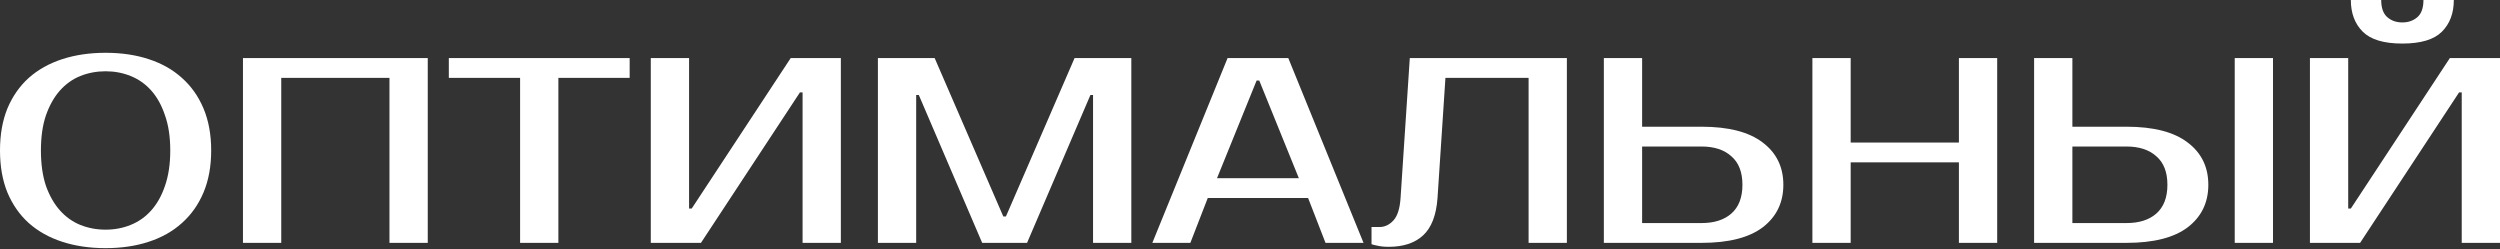 <?xml version="1.0" encoding="UTF-8"?> <svg xmlns="http://www.w3.org/2000/svg" width="1213" height="121" viewBox="0 0 1213 121" fill="none"><rect x="0" y="0" width="1213" height="121" fill="#333333" stroke="none"/> <path d="M51.233 34.582C46.878 34.582 42.78 35.351 38.937 36.888C35.18 38.425 31.892 40.773 29.075 43.932C26.257 47.092 23.994 51.105 22.286 55.972C20.664 60.754 19.853 66.432 19.853 73.007C19.853 79.582 20.664 85.303 22.286 90.17C23.994 94.952 26.257 98.922 29.075 102.082C31.892 105.241 35.18 107.589 38.937 109.126C42.78 110.663 46.878 111.432 51.233 111.432C55.588 111.432 59.644 110.663 63.401 109.126C67.243 107.589 70.573 105.241 73.391 102.082C76.209 98.922 78.429 94.952 80.052 90.17C81.759 85.303 82.613 79.582 82.613 73.007C82.613 66.432 81.759 60.754 80.052 55.972C78.429 51.105 76.209 47.092 73.391 43.932C70.573 40.773 67.243 38.425 63.401 36.888C59.644 35.351 55.588 34.582 51.233 34.582ZM51.233 25.616C58.918 25.616 65.877 26.641 72.11 28.691C78.429 30.74 83.809 33.771 88.249 37.784C92.774 41.798 96.275 46.75 98.752 52.642C101.228 58.534 102.466 65.322 102.466 73.007C102.466 80.692 101.228 87.48 98.752 93.372C96.275 99.264 92.774 104.216 88.249 108.23C83.809 112.243 78.429 115.274 72.11 117.324C65.877 119.373 58.918 120.398 51.233 120.398C43.548 120.398 36.546 119.373 30.227 117.324C23.909 115.274 18.487 112.243 13.961 108.23C9.521 104.216 6.063 99.264 3.586 93.372C1.195 87.48 0 80.692 0 73.007C0 65.322 1.195 58.534 3.586 52.642C6.063 46.75 9.521 41.798 13.961 37.784C18.487 33.771 23.909 30.74 30.227 28.691C36.546 26.641 43.548 25.616 51.233 25.616Z" fill="white"></path> <path d="M207.544 28.178V117.836H188.972V37.784H136.458V117.836H117.886V28.178H207.544Z" fill="white"></path> <path d="M305.507 37.784H270.924V117.836H252.353V37.784H217.77V28.178H305.507V37.784Z" fill="white"></path> <path d="M389.411 117.836V44.829H388.13L340.099 117.836H315.763V28.178H334.335V101.185H335.616L383.647 28.178H407.983V117.836H389.411Z" fill="white"></path> <path d="M486.799 105.028H488.079L521.381 28.178H548.919V117.836H530.347V46.11H529.066L498.326 117.836H476.552L445.812 46.11H444.531V117.836H425.959V28.178H453.497L486.799 105.028Z" fill="white"></path> <path d="M590.495 86.456H630.201L610.988 39.065H609.708L590.495 86.456ZM625.078 28.178L661.581 117.836H643.137L634.684 96.062H586.012L577.559 117.836H559.115L595.619 28.178H625.078Z" fill="white"></path> <path d="M665.464 110.151H669.306C671.868 110.151 674.131 109.084 676.094 106.949C678.058 104.814 679.211 101.185 679.553 96.062L684.036 28.178H760.245V117.836H741.673V37.784H701.327L697.484 96.062C696.886 104.43 694.538 110.492 690.44 114.25C686.426 117.921 680.876 119.757 673.789 119.757C671.569 119.757 669.605 119.544 667.897 119.117C666.958 118.946 666.147 118.732 665.464 118.476V110.151Z" fill="white"></path> <path d="M825.577 61.48C838.727 61.48 848.632 64.041 855.292 69.165C861.952 74.203 865.282 81.034 865.282 89.658C865.282 98.282 861.952 105.156 855.292 110.279C848.632 115.317 838.727 117.836 825.577 117.836H778.186V28.178H796.758V61.48H825.577ZM796.758 71.086V108.23H825.577C831.725 108.23 836.549 106.693 840.05 103.619C843.636 100.459 845.43 95.806 845.43 89.658C845.43 83.51 843.636 78.899 840.05 75.825C836.549 72.665 831.725 71.086 825.577 71.086H796.758Z" fill="white"></path> <path d="M969.034 28.178V117.836H950.462V78.771H897.948V117.836H879.376V28.178H897.948V69.165H950.462V28.178H969.034Z" fill="white"></path> <path d="M1102.86 117.836H1084.29V28.178H1102.86V117.836ZM1031.77 61.48C1044.92 61.48 1054.83 64.041 1061.49 69.165C1068.15 74.203 1071.48 81.034 1071.48 89.658C1071.48 98.282 1068.15 105.156 1061.49 110.279C1054.83 115.317 1044.92 117.836 1031.77 117.836H986.946V28.178H1005.52V61.48H1031.77ZM1005.52 71.086V108.23H1031.77C1037.92 108.23 1042.75 106.693 1046.25 103.619C1049.83 100.459 1051.63 95.806 1051.63 89.658C1051.63 83.51 1049.83 78.899 1046.25 75.825C1042.75 72.665 1037.92 71.086 1031.77 71.086H1005.52Z" fill="white"></path> <path d="M1194.43 117.836V44.829H1193.15L1145.12 117.836H1120.78V28.178H1139.35V101.185H1140.63L1188.67 28.178H1213V117.836H1194.43ZM1165.61 21.134C1156.64 21.134 1150.24 19.212 1146.4 15.37C1142.56 11.527 1140.63 6.404 1140.63 0H1155.36C1155.36 3.842 1156.35 6.618 1158.31 8.325C1160.27 10.033 1162.71 10.887 1165.61 10.887C1168.51 10.887 1170.95 10.033 1172.91 8.325C1174.88 6.618 1175.86 3.842 1175.86 0H1190.59C1190.59 6.404 1188.67 11.527 1184.82 15.37C1180.98 19.212 1174.58 21.134 1165.61 21.134Z" fill="white"></path> </svg> 
